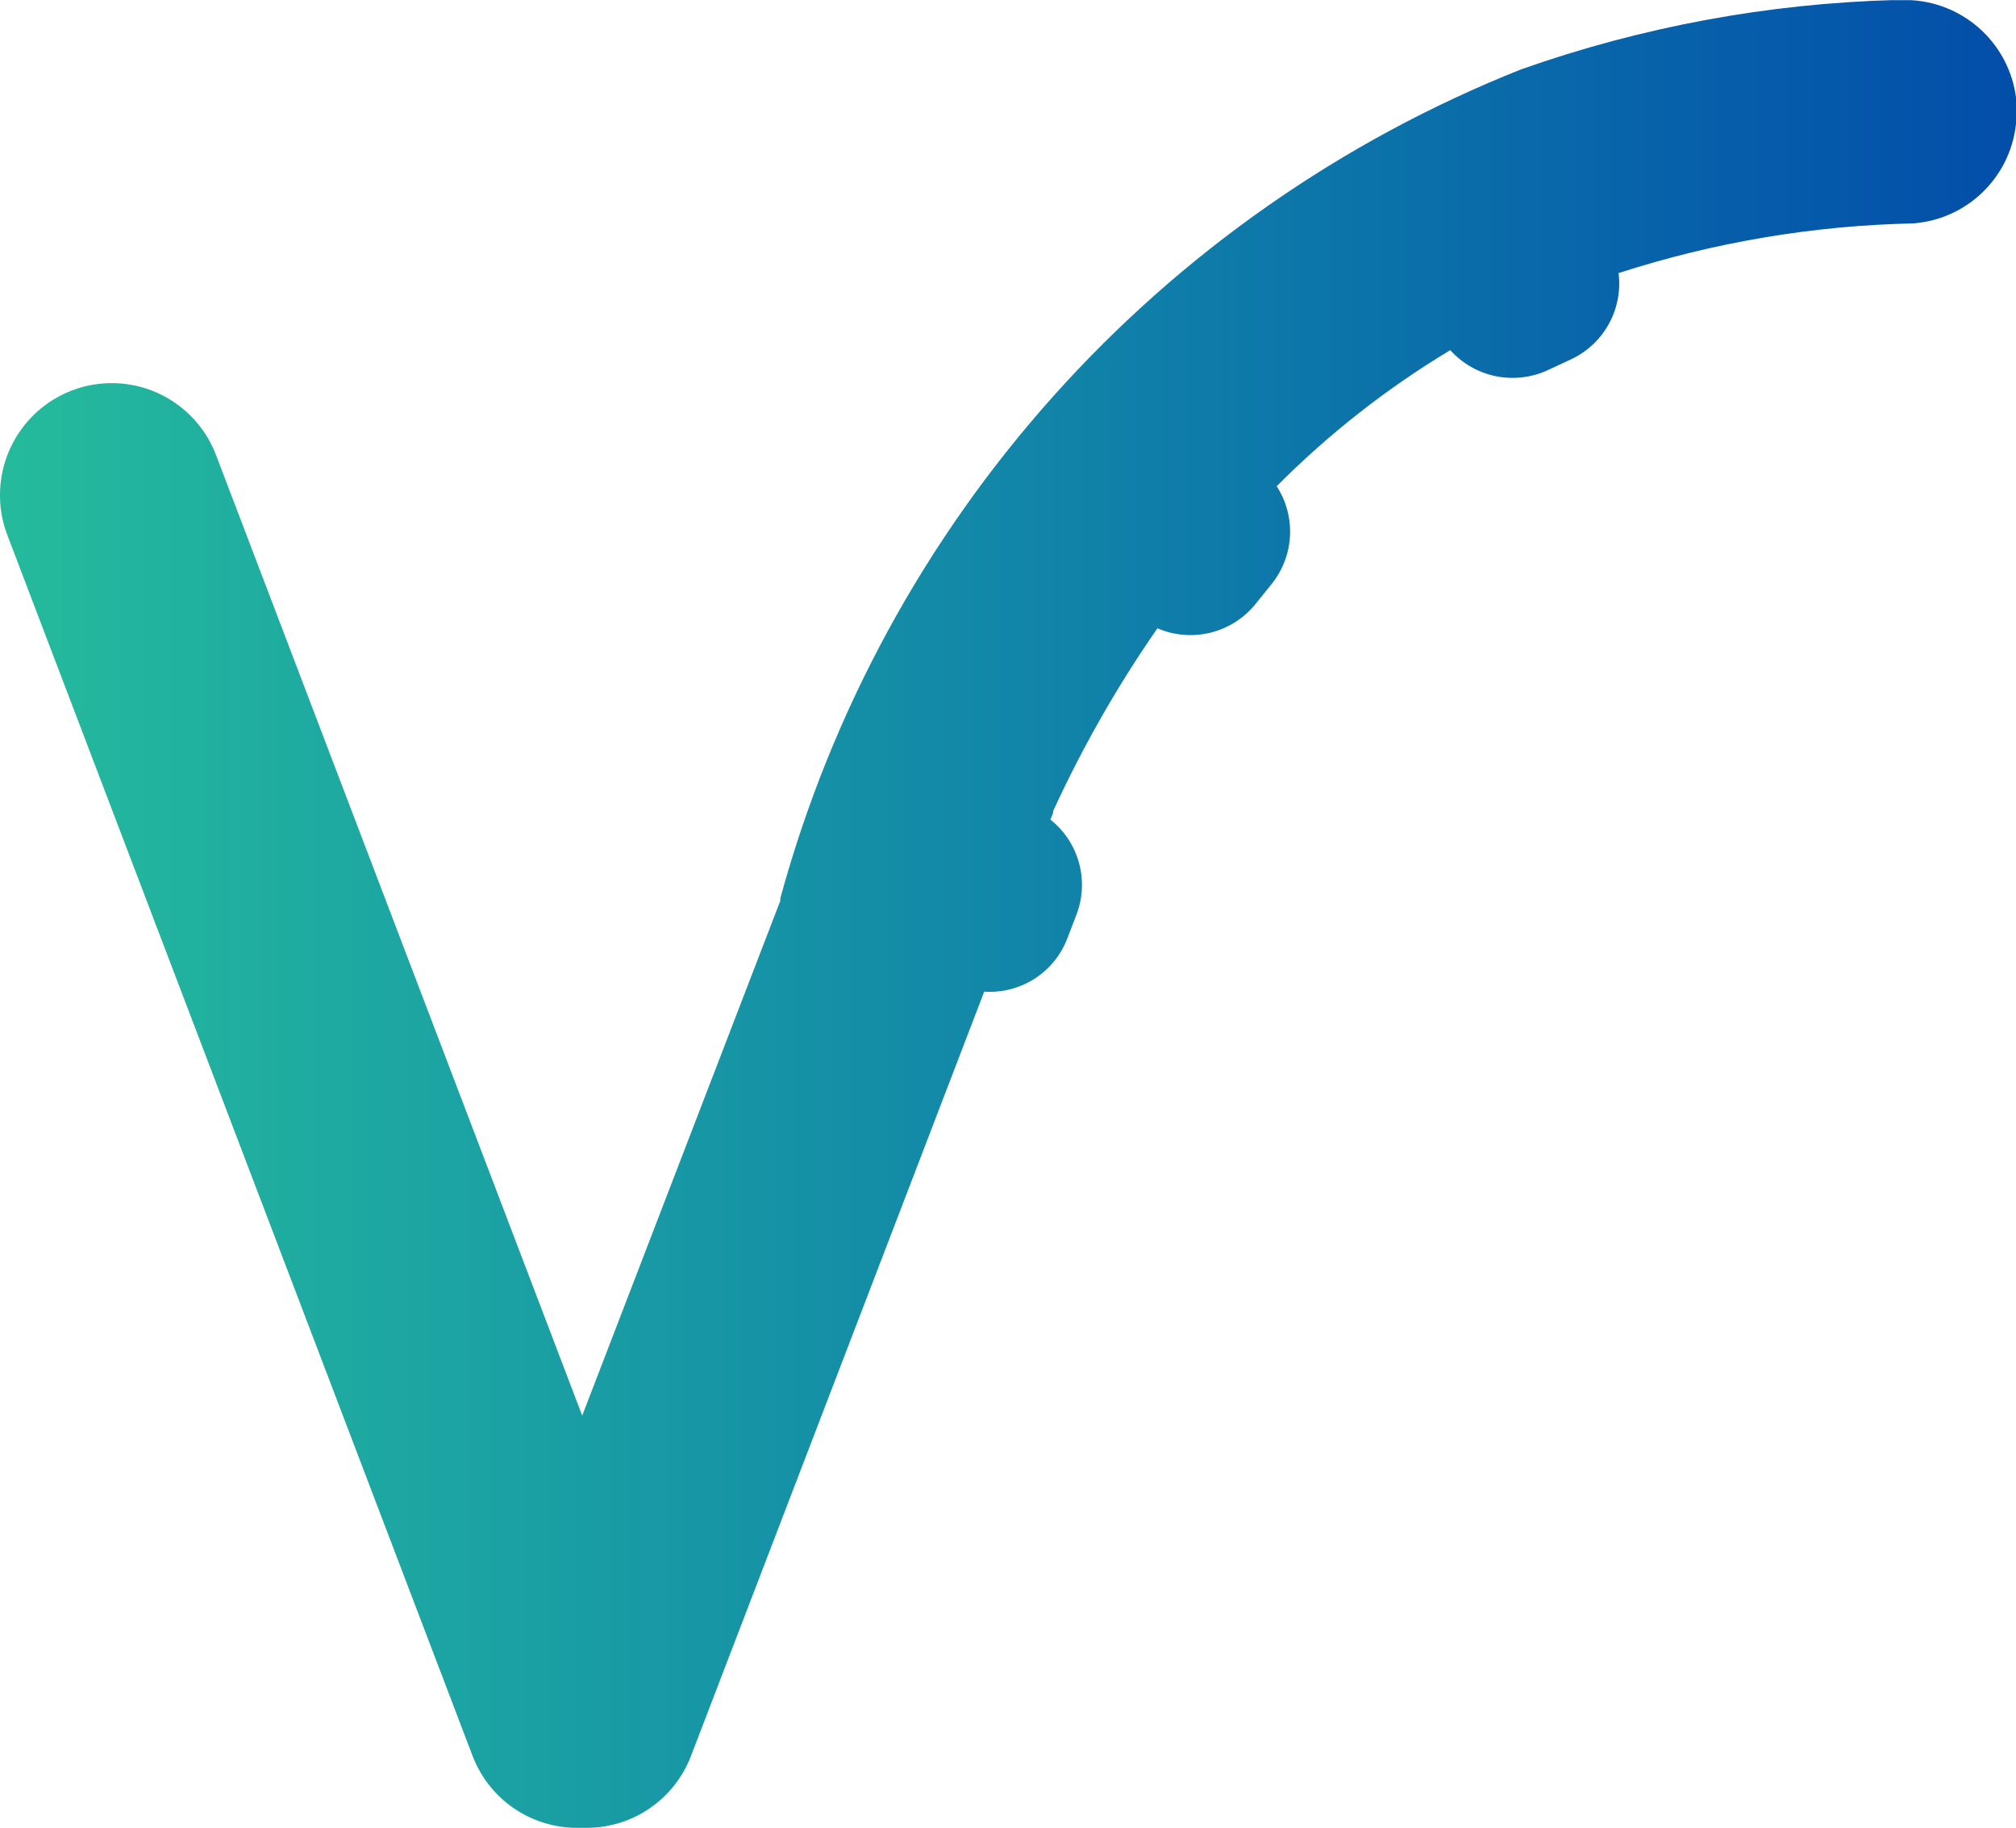 <svg xmlns="http://www.w3.org/2000/svg" xmlns:xlink="http://www.w3.org/1999/xlink" width="12.372" height="11.218" viewBox="0 0 12.372 11.218"><defs><clipPath id="clip-path"><path id="Path_165" data-name="Path 165" d="M11.675-11.218l-.041,0h0a7.5,7.5,0,0,0-2.3.426h0A7.639,7.639,0,0,0,4.789-5.706h0c0,.011,0,.021-.006.031h0L3.573-2.53,1.327-8.422a.685.685,0,0,0-.885-.4h0A.688.688,0,0,0,0-8.189H0v.023a.678.678,0,0,0,.045.232h0L2.9-.442A.686.686,0,0,0,3.542,0h0L3.57,0h0L3.6,0h0A.686.686,0,0,0,4.24-.44h0l1.8-4.692a.509.509,0,0,0,.509-.324h0l.058-.151a.511.511,0,0,0-.161-.581h0l.016-.038c0-.008,0-.016.006-.025h0a7.31,7.31,0,0,1,.635-1.111h0A.513.513,0,0,0,7.7-7.505h0l.1-.124a.513.513,0,0,0,.035-.605h0A5.5,5.5,0,0,1,8.9-9.069h0a.515.515,0,0,0,.6.122h0l.146-.068a.513.513,0,0,0,.287-.527h0a6.311,6.311,0,0,1,1.809-.305h0a.686.686,0,0,0,.634-.677h0v-.015a.324.324,0,0,0,0-.044h0a.688.688,0,0,0-.677-.635h0ZM8.907-9.075h0L8.9-9.07l.008-.005" fill="none"></path></clipPath><linearGradient id="linear-gradient" y1="1" x2="1" y2="1" gradientUnits="objectBoundingBox"><stop offset="0" stop-color="#25bb9c"></stop><stop offset="0.1" stop-color="#21b19f"></stop><stop offset="0.2" stop-color="#1da6a2"></stop><stop offset="0.3" stop-color="#199ca4"></stop><stop offset="0.4" stop-color="#1591a6"></stop><stop offset="0.5" stop-color="#1286a8"></stop><stop offset="0.6" stop-color="#0e7ba9"></stop><stop offset="0.7" stop-color="#0b70a9"></stop><stop offset="0.8" stop-color="#0864aa"></stop><stop offset="0.9" stop-color="#0559aa"></stop><stop offset="1" stop-color="#034da9"></stop></linearGradient></defs><g id="Group_17" data-name="Group 17" transform="translate(0 11.218)"><g id="Group_16" data-name="Group 16" clip-path="url(#clip-path)"><g id="Group_15" data-name="Group 15"><path id="Path_164" data-name="Path 164" d="M0-11.217H12.372V0H0Z" fill="url(#linear-gradient)"></path></g></g></g></svg>